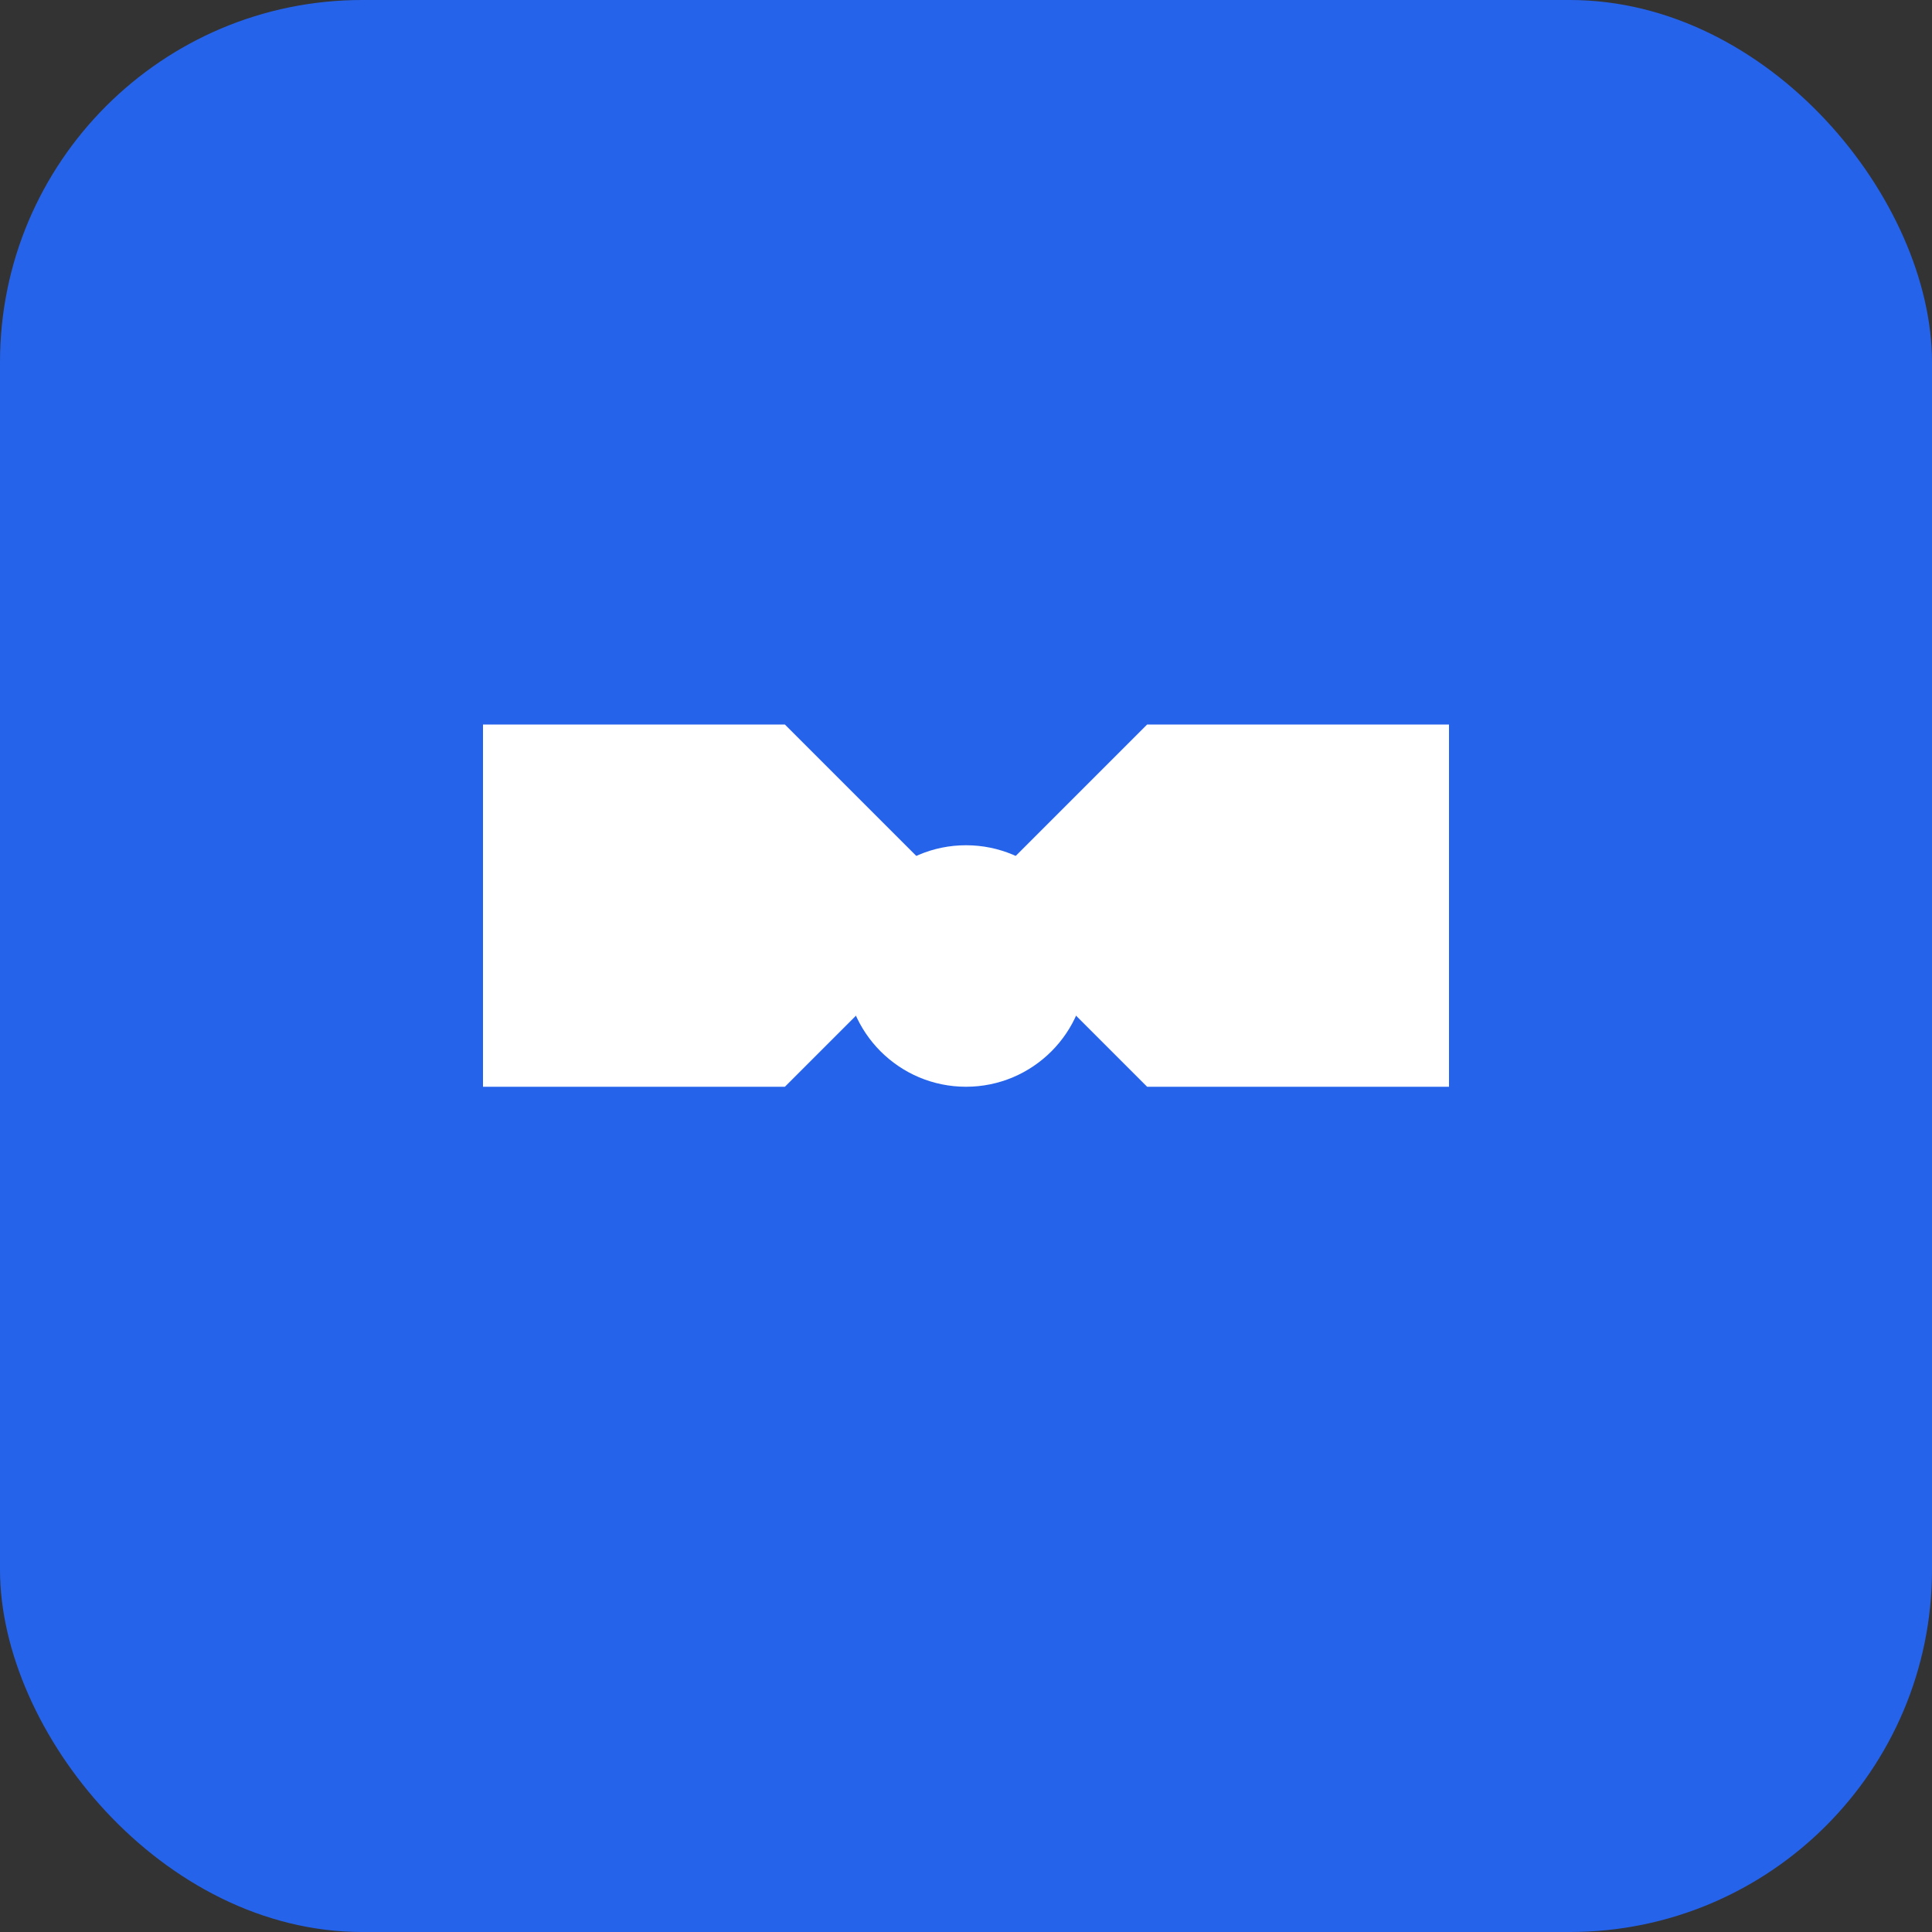 <svg xmlns="http://www.w3.org/2000/svg" viewBox="0 0 32 32" fill="none">
  <rect x="0" y="0" width="32" height="32" fill="#333333" stroke="none"/>
  <rect width="32" height="32" rx="6" fill="#2563eb"/>
  <path d="M8 12h5l3 3-3 3H8v-6zM24 12h-5l-3 3 3 3h5v-6z" fill="white"/>
  <circle cx="16" cy="16" r="2" fill="white"/>
</svg>